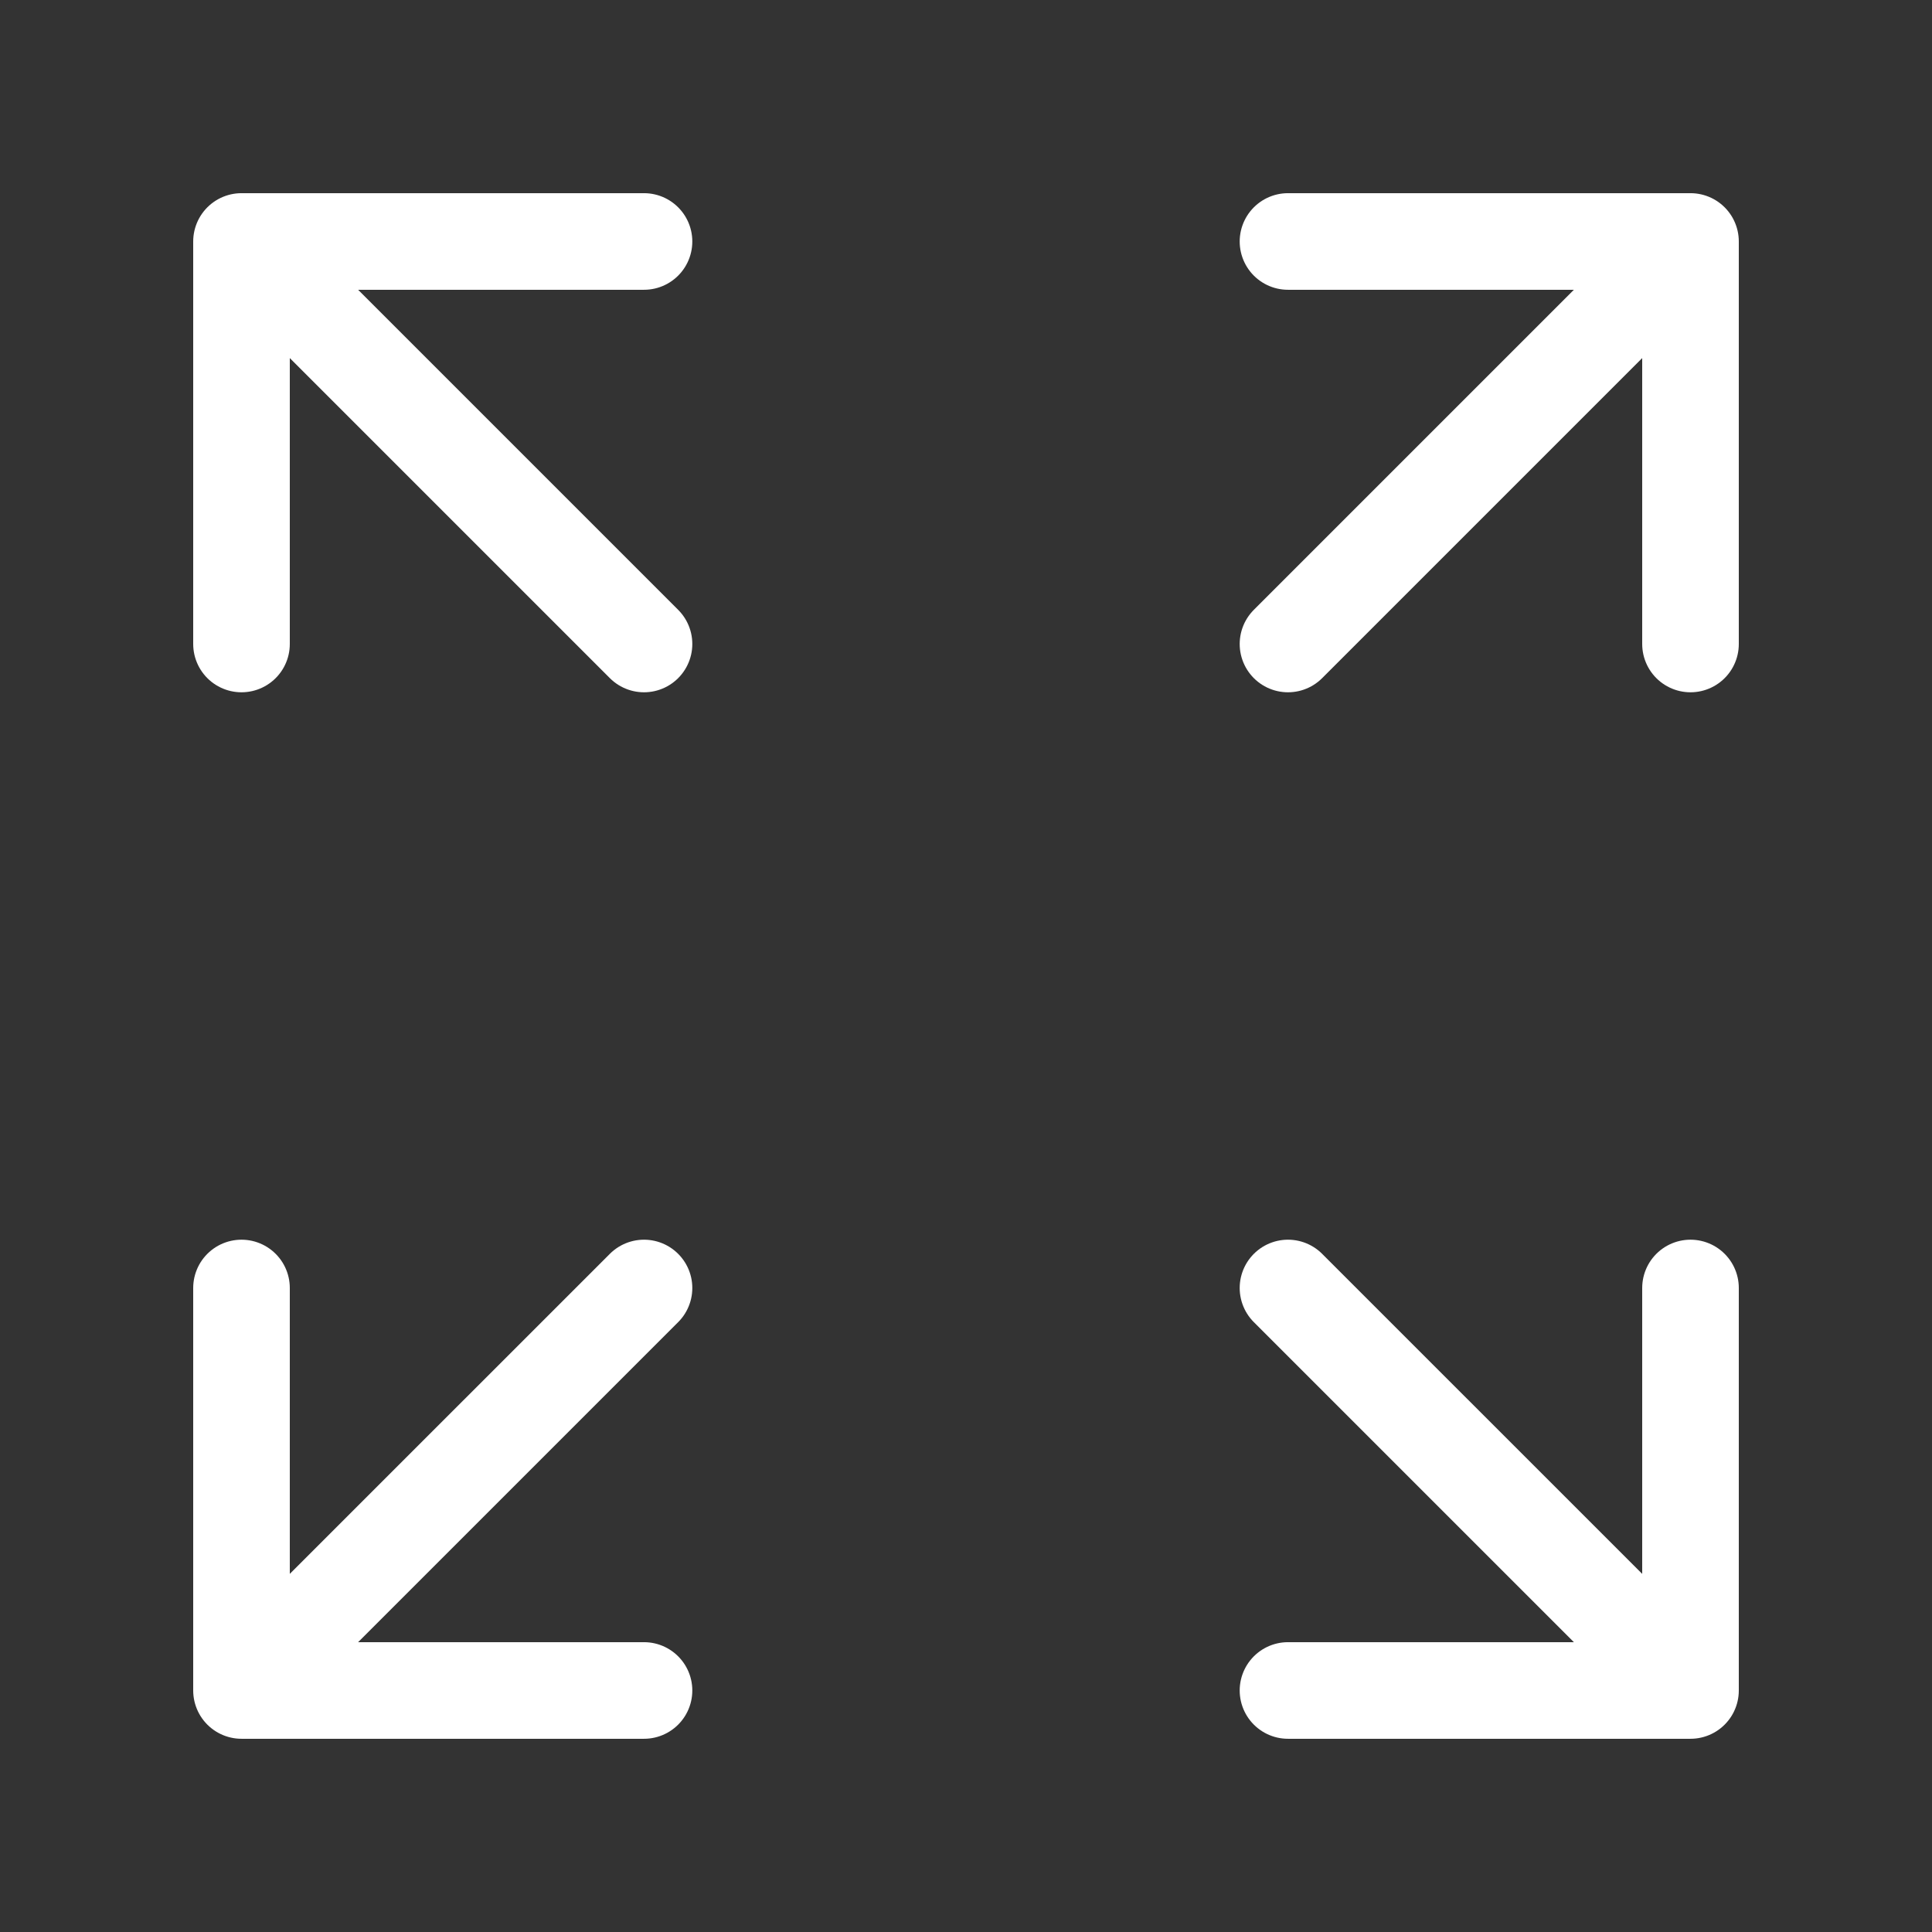 <svg xmlns="http://www.w3.org/2000/svg" width="80" height="80" viewBox="0 0 80 80" fill="none"><rect x="0" y="0" width="80" height="80" fill="#333333" stroke="none"/><path d="M53.333 26.666L70 9.999M70 9.999H53.333M70 9.999V26.666M26.667 26.666L10 9.999M10 9.999L10 26.666M10 9.999L26.667 9.999M26.667 53.333L10 69.999M10 69.999H26.667M10 69.999L10 53.333M53.333 53.333L70 69.999M70 69.999V53.333M70 69.999H53.333" stroke="white" stroke-width="4" stroke-linecap="round" stroke-linejoin="round"></path></svg>